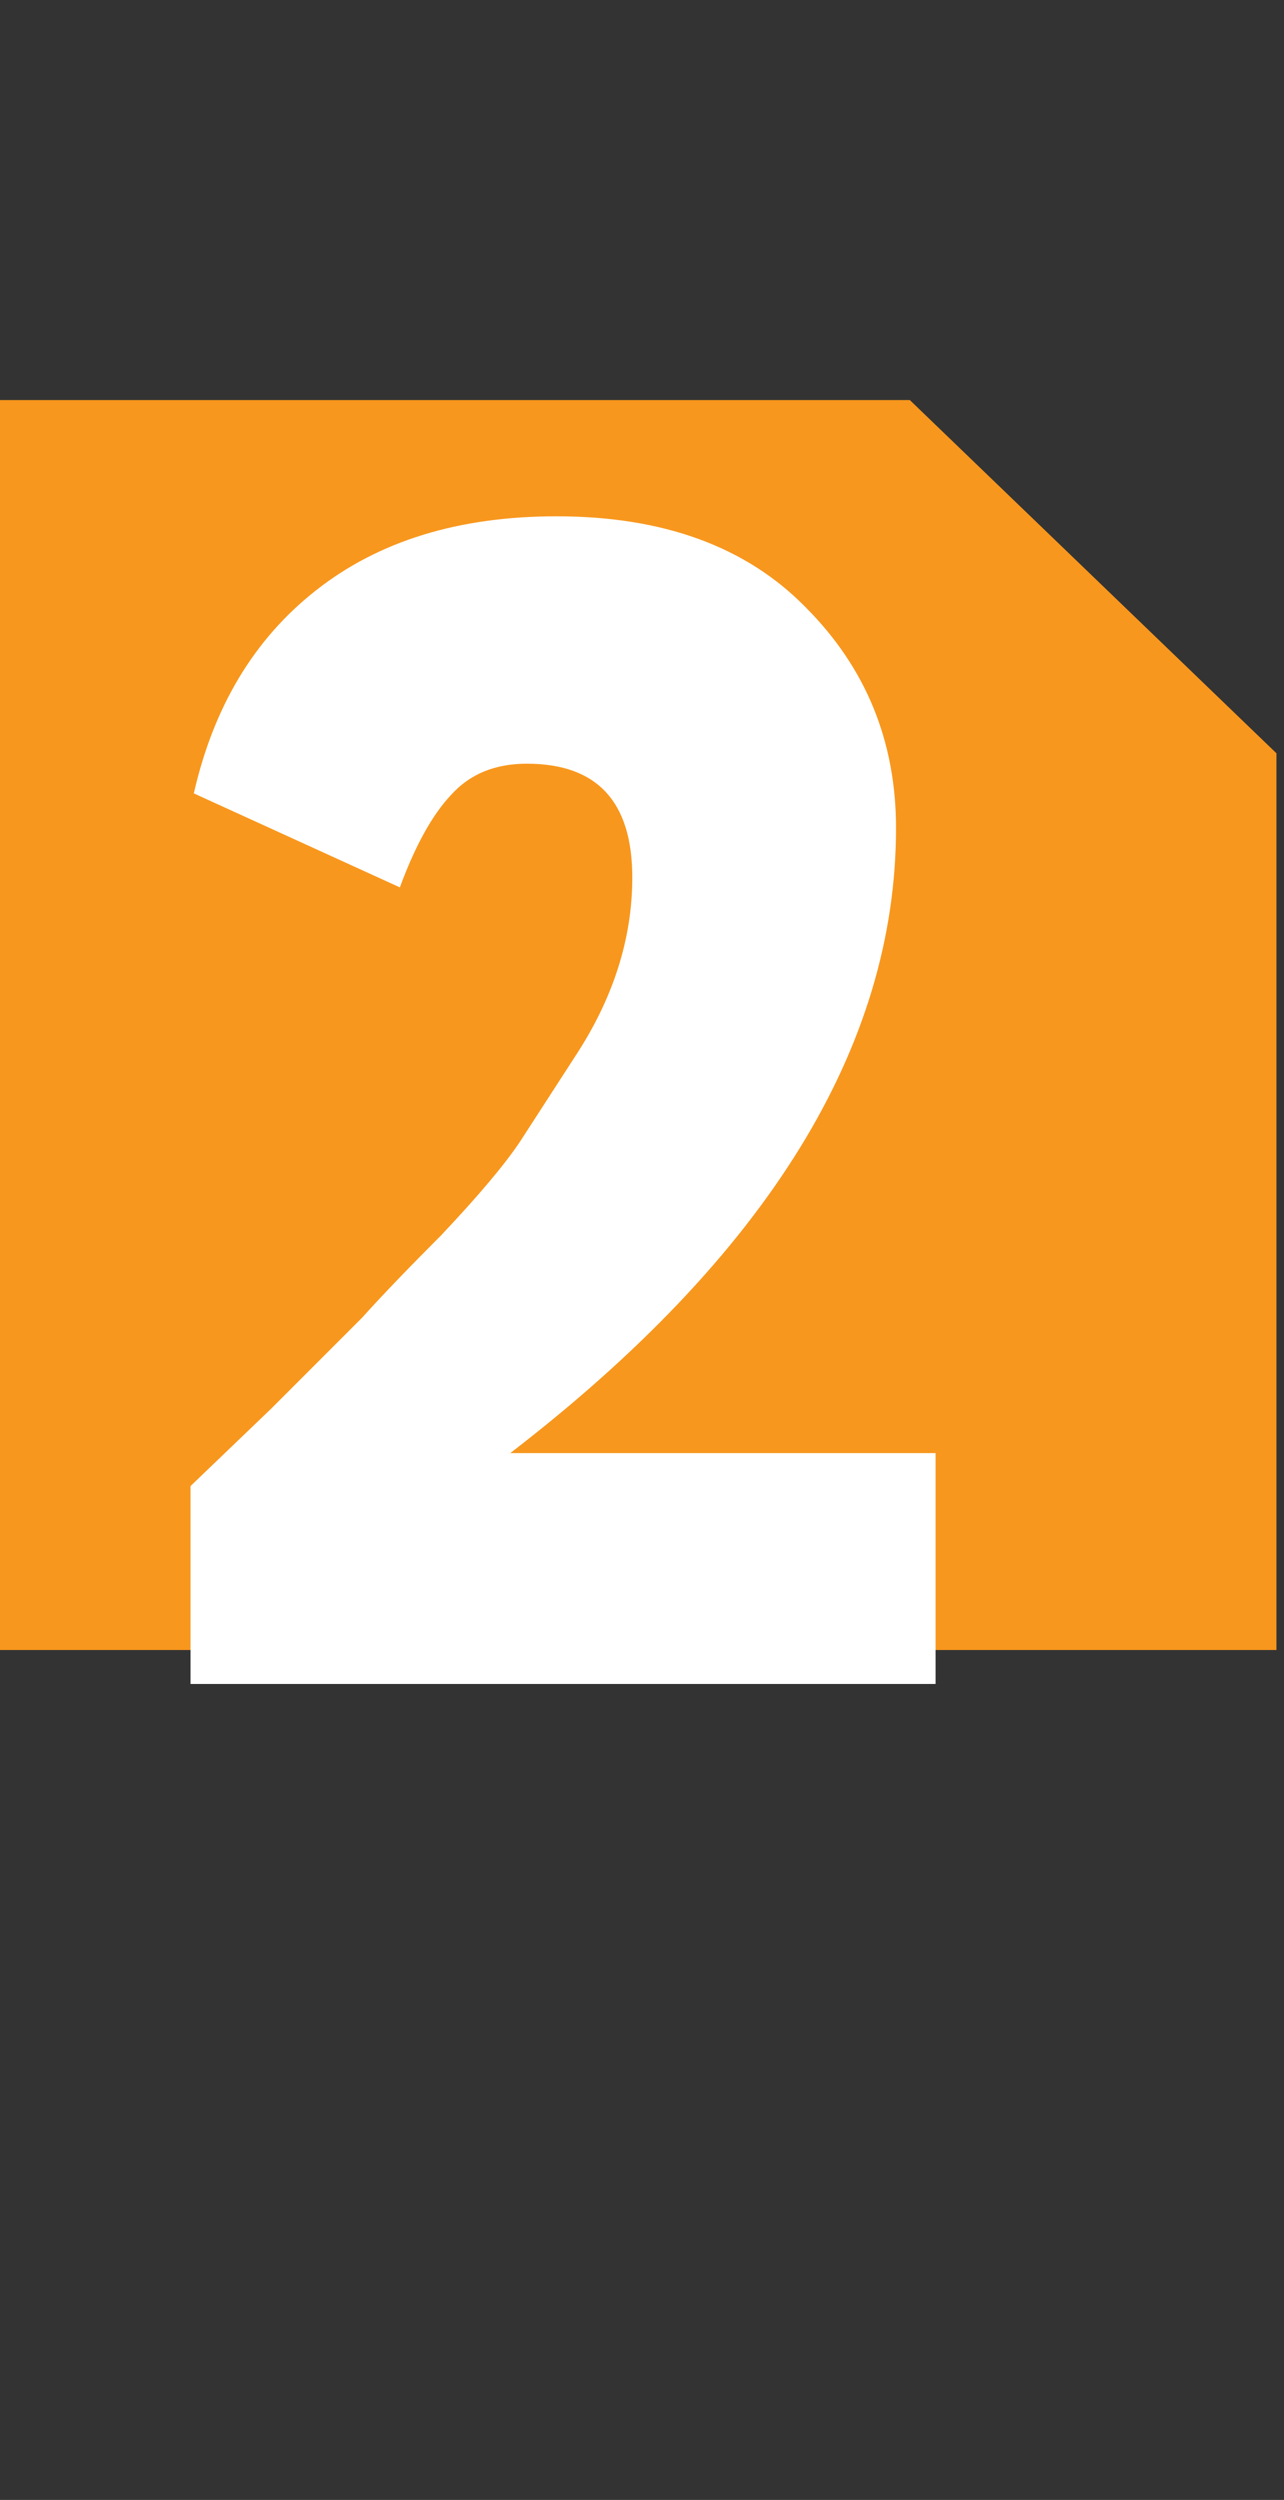 <?xml version="1.0" encoding="UTF-8"?> <svg xmlns="http://www.w3.org/2000/svg" width="74" height="144" viewBox="0 0 74 144" fill="none"><rect x="0" y="0" width="74" height="144" fill="#333333" stroke="none"/> <path d="M0 95.043H73.565V43.391L52.435 23.044H0V95.043Z" fill="#F8971D"></path> <path d="M53.92 97H10.98V85.6C11.044 85.537 12.595 84.048 15.635 81.135L20.86 75.91C22 74.643 23.52 73.06 25.42 71.16C27.574 68.88 29.094 67.075 29.98 65.745L33.115 60.9C35.332 57.543 36.44 54.092 36.44 50.545C36.44 46.175 34.414 43.99 30.36 43.99C28.524 43.99 27.067 44.592 25.99 45.795C24.914 46.935 23.932 48.708 23.045 51.115L11.17 45.7C12.31 40.697 14.654 36.802 18.2 34.015C21.81 31.165 26.434 29.74 32.07 29.74C38.214 29.74 42.995 31.482 46.415 34.965C49.899 38.448 51.64 42.692 51.64 47.695C51.64 60.298 44.23 72.3 29.41 83.7H53.92V97Z" fill="white"></path> </svg> 